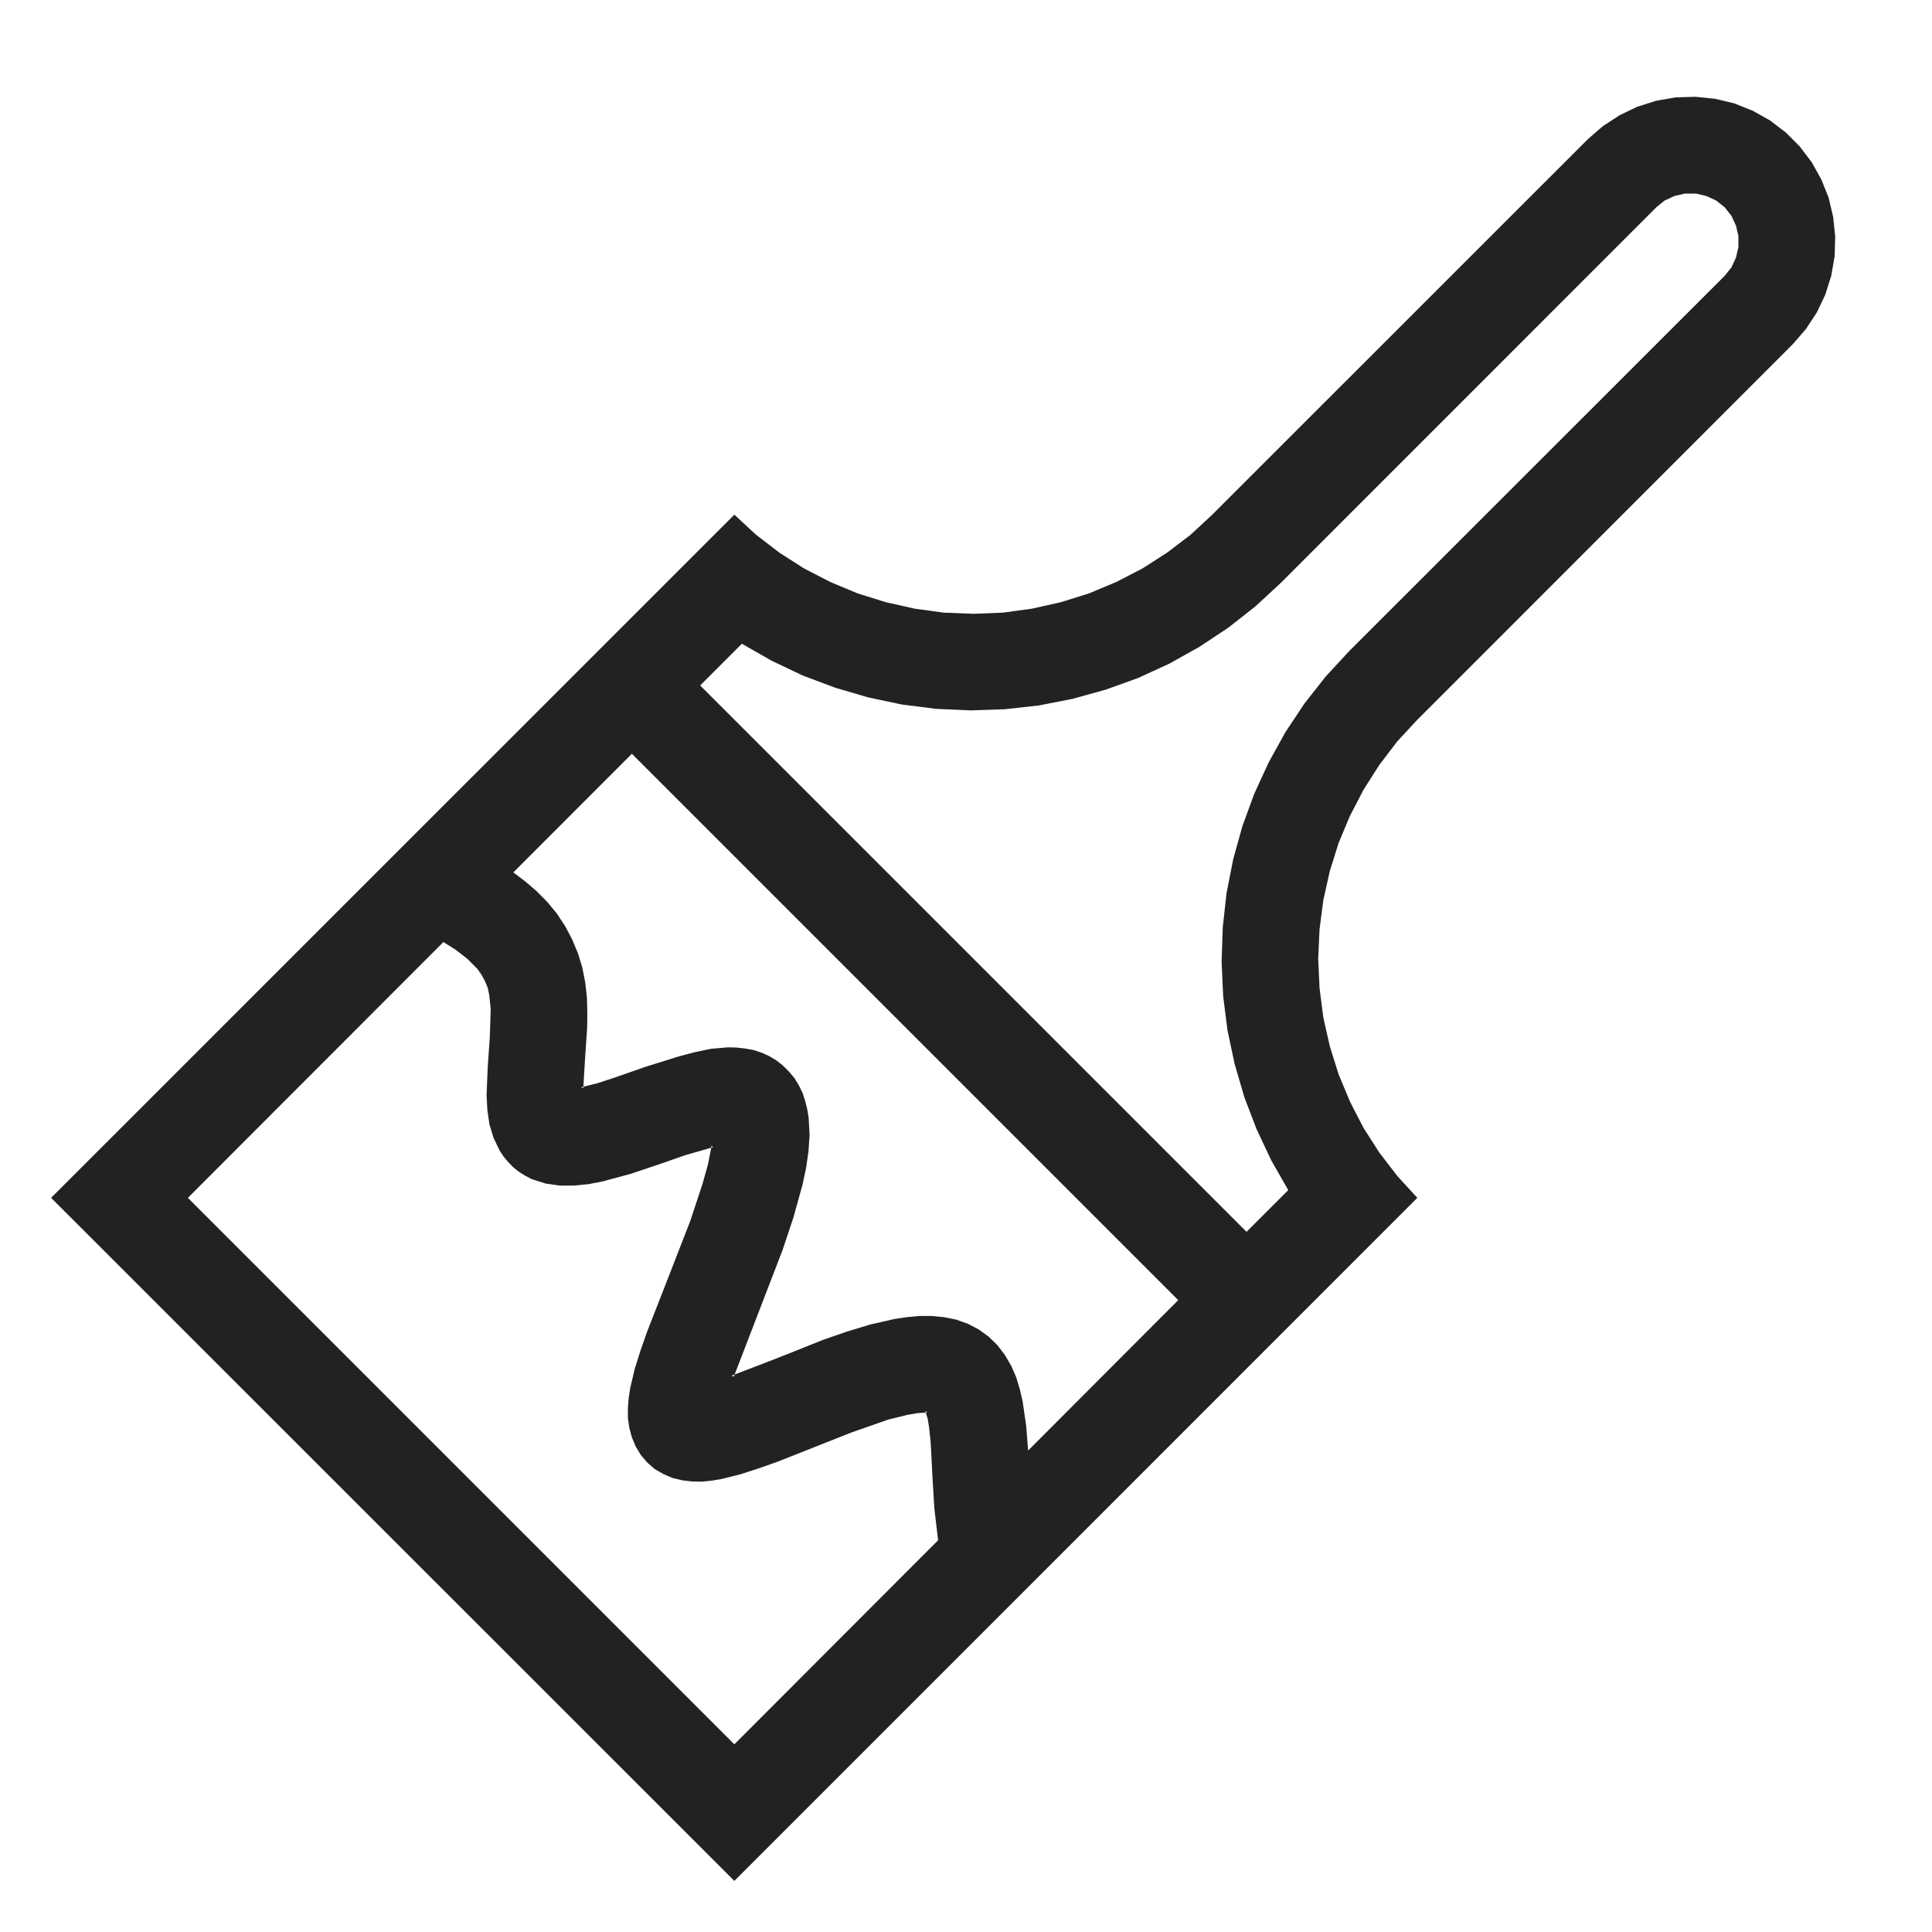 <?xml version="1.0" ?>
<svg width="800px" height="800px" viewBox="0 0 20 20" version="1.1" xmlns="http://www.w3.org/2000/svg">
<g id="layer1">
<path d="M 17.551 1.002 L 17.346 1.008 L 17.145 1.043 L 16.949 1.105 L 16.766 1.193 L 16.594 1.305 L 16.439 1.439 L 12.549 5.328 L 12.326 5.535 L 12.082 5.721 L 11.826 5.885 L 11.555 6.025 L 11.273 6.143 L 10.982 6.234 L 10.682 6.301 L 10.381 6.342 L 10.076 6.354 L 9.77 6.342 L 9.469 6.301 L 9.17 6.234 L 8.879 6.143 L 8.596 6.025 L 8.324 5.885 L 8.068 5.721 L 7.826 5.535 L 7.602 5.328 L 0.529 12.4 L 7.602 19.471 L 14.672 12.4 L 14.465 12.174 L 14.279 11.932 L 14.115 11.676 L 13.975 11.404 L 13.857 11.121 L 13.766 10.83 L 13.699 10.533 L 13.66 10.23 L 13.646 9.924 L 13.66 9.619 L 13.699 9.318 L 13.766 9.018 L 13.857 8.727 L 13.975 8.445 L 14.115 8.176 L 14.279 7.918 L 14.465 7.674 L 14.672 7.451 L 18.561 3.561 L 18.695 3.406 L 18.807 3.236 L 18.895 3.051 L 18.957 2.855 L 18.992 2.654 L 18.998 2.449 L 18.977 2.246 L 18.93 2.047 L 18.854 1.857 L 18.754 1.678 L 18.629 1.514 L 18.486 1.371 L 18.322 1.246 L 18.143 1.146 L 17.953 1.07 L 17.756 1.023 L 17.551 1.002 z M 17.443 2.004 L 17.557 2.004 L 17.664 2.029 L 17.766 2.076 L 17.854 2.146 L 17.924 2.234 L 17.971 2.336 L 17.996 2.443 L 17.996 2.557 L 17.971 2.666 L 17.924 2.768 L 17.854 2.855 L 13.965 6.742 L 13.723 7.004 L 13.502 7.285 L 13.305 7.582 L 13.133 7.893 L 12.984 8.217 L 12.861 8.553 L 12.766 8.895 L 12.697 9.246 L 12.658 9.6 L 12.646 9.955 L 12.662 10.311 L 12.707 10.666 L 12.781 11.014 L 12.881 11.357 L 13.008 11.689 L 13.16 12.012 L 13.336 12.32 L 12.904 12.752 L 7.248 7.096 L 7.68 6.664 L 7.988 6.84 L 8.312 6.994 L 8.645 7.119 L 8.986 7.219 L 9.336 7.293 L 9.689 7.338 L 10.045 7.354 L 10.4 7.342 L 10.754 7.303 L 11.105 7.234 L 11.447 7.139 L 11.783 7.018 L 12.107 6.869 L 12.418 6.695 L 12.715 6.498 L 12.996 6.277 L 13.258 6.035 L 17.146 2.146 L 17.232 2.076 L 17.334 2.029 L 17.443 2.004 z M 6.541 7.803 L 12.197 13.459 L 10.643 15.016 L 10.623 14.76 L 10.586 14.506 L 10.557 14.381 L 10.52 14.258 L 10.469 14.141 L 10.404 14.029 L 10.326 13.926 L 10.236 13.838 L 10.131 13.762 L 10.018 13.703 L 9.896 13.66 L 9.771 13.635 L 9.643 13.623 L 9.516 13.623 L 9.387 13.635 L 9.26 13.654 L 9.01 13.711 L 8.766 13.785 L 8.523 13.869 L 8.047 14.059 L 7.605 14.229 L 7.598 14.248 L 7.568 14.242 L 7.605 14.229 L 8.102 12.938 L 8.213 12.605 L 8.307 12.266 L 8.344 12.094 L 8.369 11.922 L 8.381 11.748 L 8.371 11.572 L 8.357 11.484 L 8.336 11.4 L 8.309 11.316 L 8.27 11.236 L 8.225 11.162 L 8.168 11.094 L 8.105 11.031 L 8.037 10.977 L 7.961 10.932 L 7.881 10.896 L 7.797 10.869 L 7.711 10.854 L 7.623 10.844 L 7.535 10.842 L 7.361 10.857 L 7.188 10.893 L 7.02 10.938 L 6.684 11.043 L 6.354 11.158 L 6.186 11.213 L 6.039 11.25 L 6.039 11.264 L 6.014 11.256 L 6.039 11.25 L 6.057 10.951 L 6.078 10.641 L 6.08 10.484 L 6.076 10.328 L 6.059 10.174 L 6.029 10.02 L 5.984 9.871 L 5.924 9.727 L 5.852 9.59 L 5.766 9.459 L 5.666 9.338 L 5.557 9.227 L 5.438 9.125 L 5.314 9.031 L 6.541 7.803 z M 4.59 9.752 L 4.717 9.832 L 4.836 9.924 L 4.941 10.029 L 4.984 10.09 L 5.02 10.156 L 5.049 10.225 L 5.064 10.297 L 5.08 10.445 L 5.07 10.744 L 5.049 11.041 L 5.037 11.34 L 5.045 11.488 L 5.066 11.637 L 5.109 11.779 L 5.174 11.914 L 5.215 11.975 L 5.264 12.033 L 5.316 12.086 L 5.375 12.133 L 5.439 12.172 L 5.506 12.207 L 5.648 12.252 L 5.795 12.273 L 5.943 12.273 L 6.094 12.258 L 6.238 12.23 L 6.527 12.152 L 6.811 12.057 L 7.092 11.959 L 7.363 11.881 L 7.367 11.857 L 7.379 11.877 L 7.363 11.881 L 7.328 12.057 L 7.273 12.254 L 7.145 12.641 L 6.848 13.404 L 6.699 13.785 L 6.631 13.979 L 6.57 14.174 L 6.523 14.373 L 6.508 14.473 L 6.5 14.576 L 6.5 14.678 L 6.514 14.779 L 6.541 14.879 L 6.58 14.973 L 6.633 15.061 L 6.699 15.139 L 6.777 15.207 L 6.865 15.258 L 6.959 15.299 L 7.061 15.324 L 7.16 15.336 L 7.264 15.338 L 7.365 15.328 L 7.467 15.311 L 7.664 15.262 L 7.859 15.199 L 8.051 15.131 L 8.811 14.83 L 9.197 14.695 L 9.396 14.646 L 9.498 14.629 L 9.584 14.623 L 9.58 14.607 L 9.6 14.621 L 9.584 14.623 L 9.604 14.689 L 9.617 14.771 L 9.635 14.939 L 9.652 15.275 L 9.672 15.611 L 9.711 15.945 L 7.602 18.057 L 1.945 12.4 L 4.59 9.752 z " style="fill:#222222; fill-opacity:1; stroke:none; stroke-width:0px;"/>
</g>
</svg>